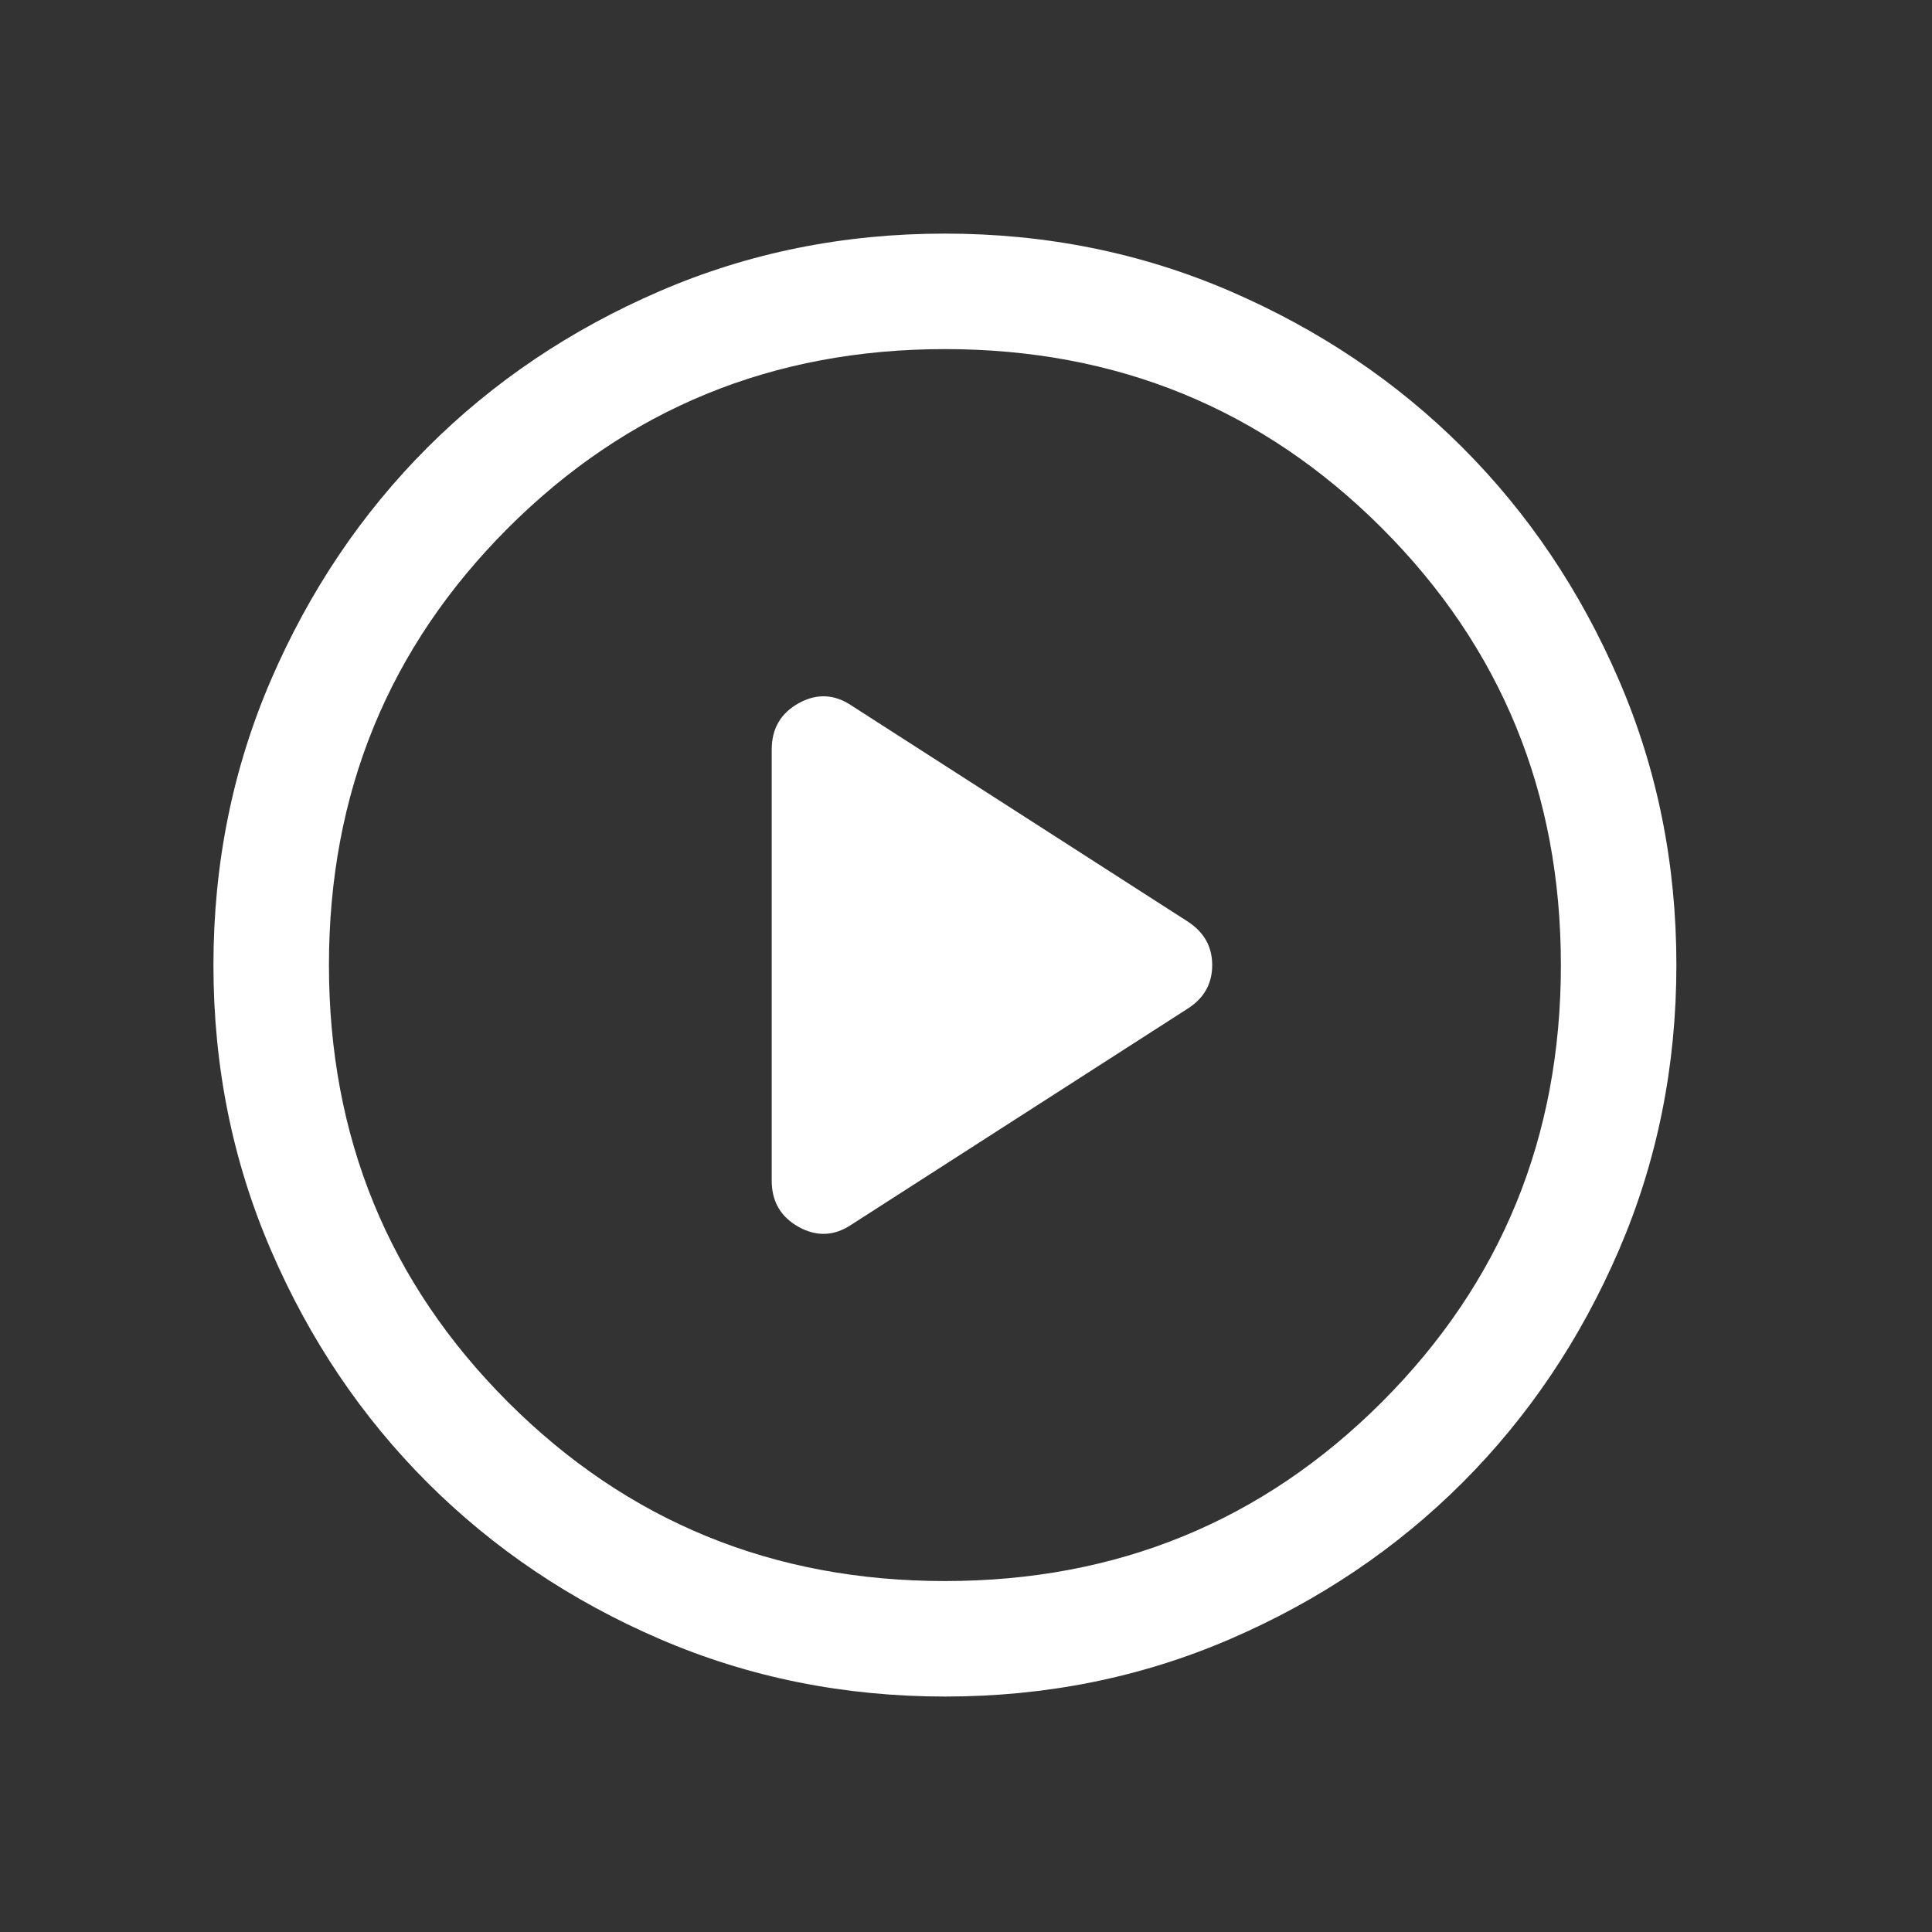 <svg xmlns="http://www.w3.org/2000/svg" width="23" height="23" viewBox="0 0 23 23" fill="none">
  <rect x="0" y="0" width="23" height="23" fill="#333333" stroke="none"/>
  <path d="M10.144 14.574L14.137 12.009C14.333 11.885 14.431 11.711 14.431 11.49C14.431 11.268 14.333 11.095 14.137 10.969L10.144 8.404C9.938 8.263 9.727 8.252 9.511 8.37C9.295 8.489 9.187 8.673 9.187 8.924V14.054C9.187 14.305 9.295 14.489 9.511 14.608C9.727 14.726 9.938 14.715 10.144 14.574ZM11.251 20.197C10.046 20.197 8.914 19.969 7.854 19.512C6.794 19.055 5.873 18.434 5.089 17.651C4.305 16.867 3.684 15.946 3.227 14.886C2.769 13.827 2.541 12.695 2.541 11.491C2.541 10.286 2.769 9.154 3.226 8.094C3.684 7.034 4.304 6.113 5.087 5.329C5.871 4.545 6.793 3.924 7.852 3.467C8.911 3.009 10.043 2.781 11.248 2.781C12.452 2.781 13.584 3.009 14.644 3.466C15.704 3.924 16.626 4.544 17.41 5.327C18.193 6.111 18.814 7.033 19.271 8.092C19.729 9.151 19.957 10.283 19.957 11.488C19.957 12.692 19.729 13.824 19.272 14.884C18.815 15.944 18.194 16.866 17.411 17.65C16.627 18.433 15.706 19.054 14.646 19.512C13.587 19.969 12.455 20.197 11.251 20.197ZM11.249 18.822C13.296 18.822 15.03 18.112 16.451 16.691C17.872 15.27 18.582 13.536 18.582 11.489C18.582 9.442 17.872 7.708 16.451 6.287C15.03 4.866 13.296 4.156 11.249 4.156C9.202 4.156 7.468 4.866 6.047 6.287C4.626 7.708 3.916 9.442 3.916 11.489C3.916 13.536 4.626 15.27 6.047 16.691C7.468 18.112 9.202 18.822 11.249 18.822Z" fill="white"/>
</svg>